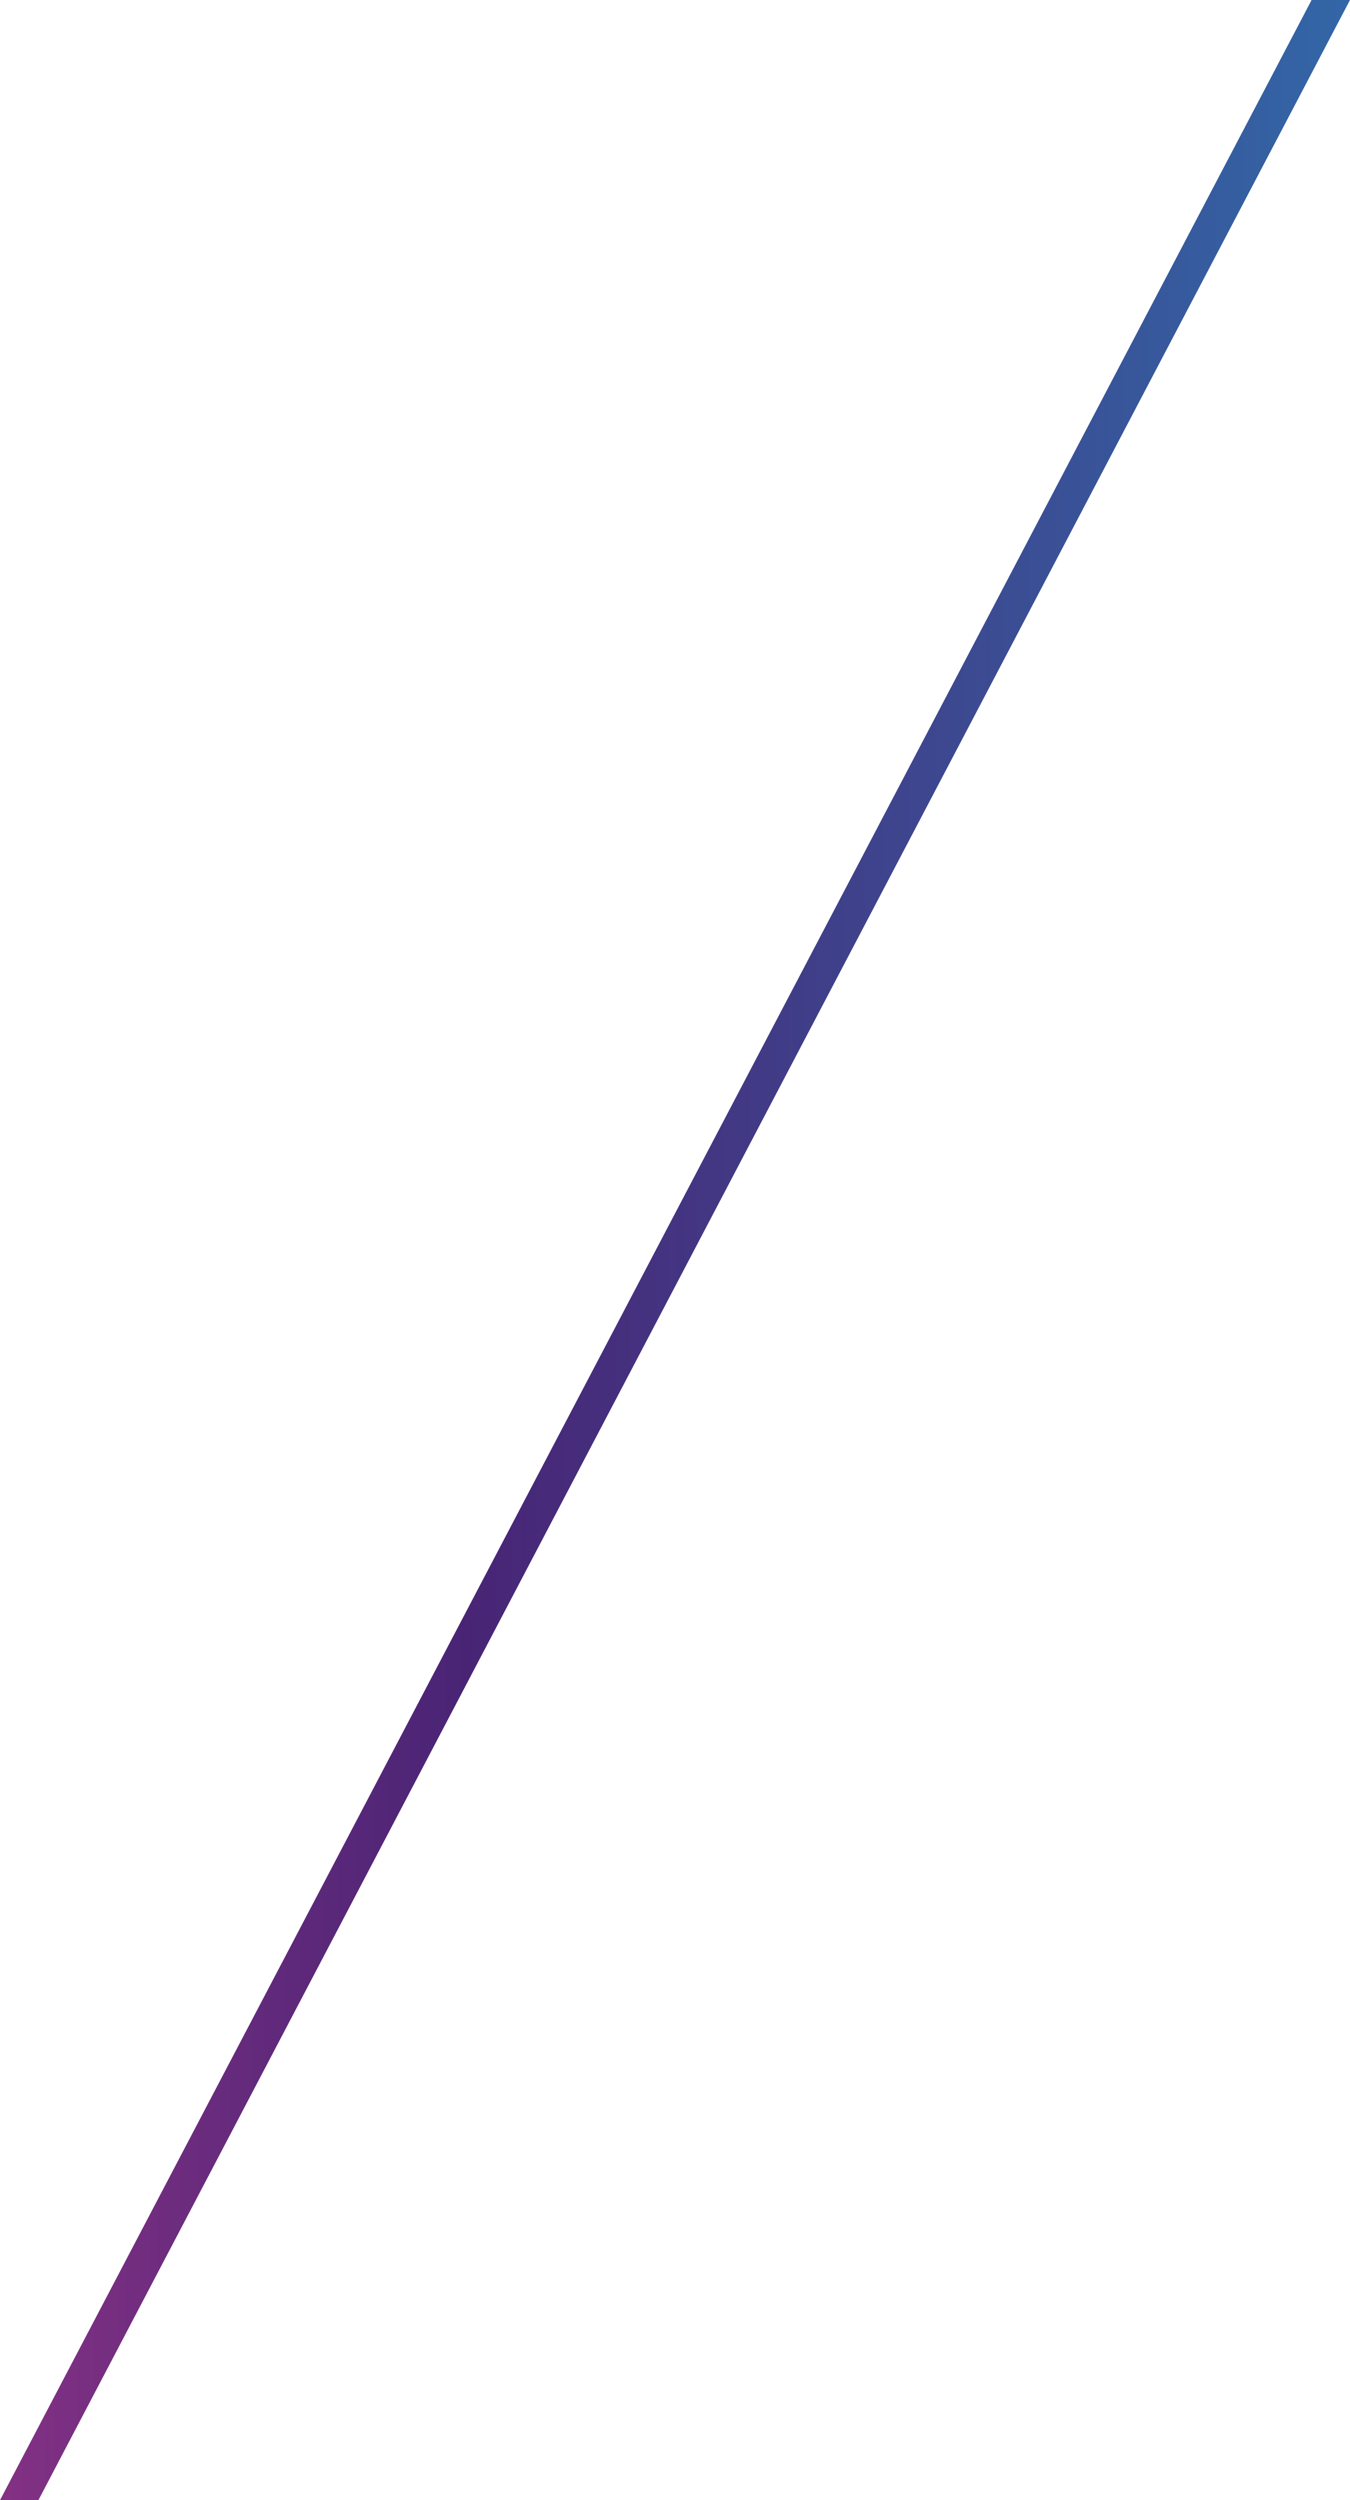 <svg xmlns="http://www.w3.org/2000/svg" xmlns:xlink="http://www.w3.org/1999/xlink" width="188.804" height="349.536" viewBox="0 0 188.804 349.536"><defs><linearGradient id="a" y1="0.5" x2="1" y2="0.5" gradientUnits="objectBoundingBox"><stop offset="0" stop-color="#843184"/><stop offset="0.345" stop-color="#492475"/><stop offset="1" stop-color="#3267a7"/></linearGradient></defs><path d="M45.494,0h5.37L-132.569,349.536h-5.37Z" transform="translate(137.939)" fill="url(#a)"/></svg>